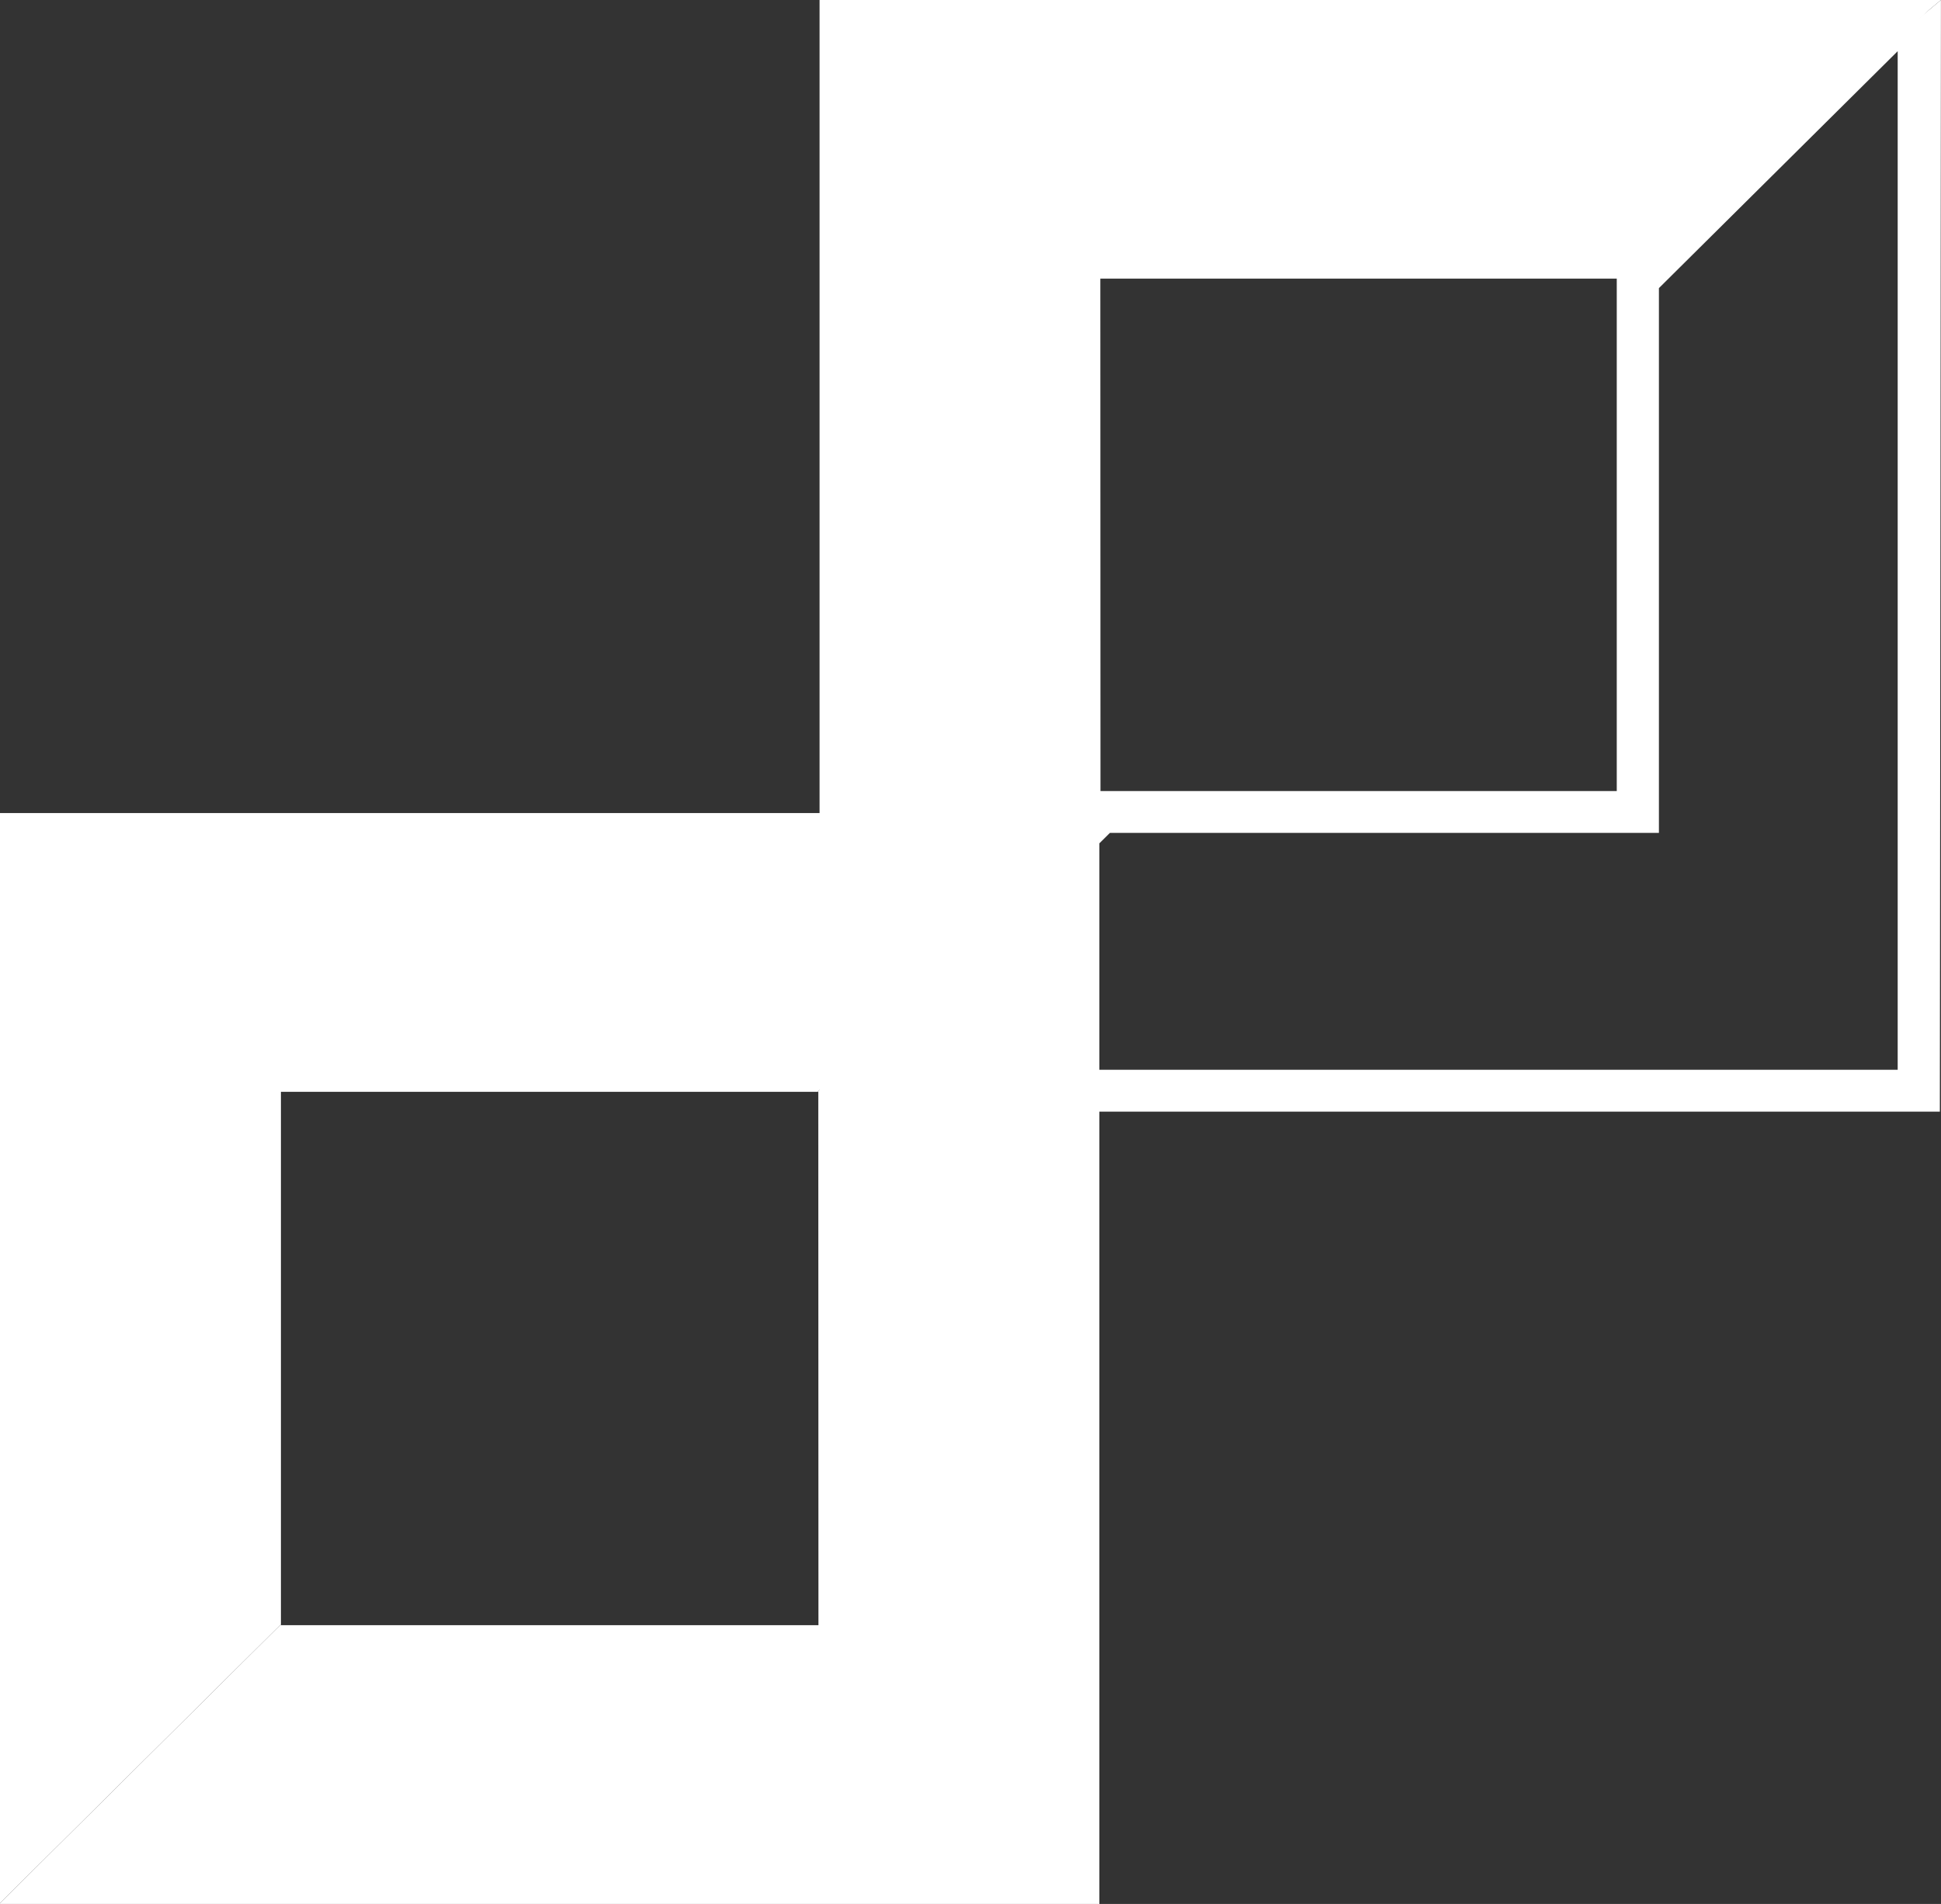 <svg width="104" height="102" viewBox="0 0 104 102" fill="none" xmlns="http://www.w3.org/2000/svg">
<rect x="0" y="0" width="104" height="102" fill="#333333" stroke="none"/>
<path d="M43.808 58.493H43.845L43.853 87.067H15.052V87.022L0 101.955V102H58.905V43.559H58.86L43.808 58.493Z" fill="white"/>
<path d="M15.052 58.493H43.808L58.86 43.559H0V101.955L15.052 87.022L15.052 58.493Z" fill="white"/>
<path d="M59.002 43.5H58.965L58.957 14.926H87.758V14.971L103.384 0.511L103.997 0H43.913V58.433H43.95L59.002 43.5Z" fill="white"/>
<path d="M103.938 59.554H43.932L58.534 42.379H86.627V14.507L103.997 0L103.938 59.554ZM88.886 15.435V44.62H59.469L46.676 57.312H101.679V2.742L88.886 15.435Z" fill="white"/>
</svg>
